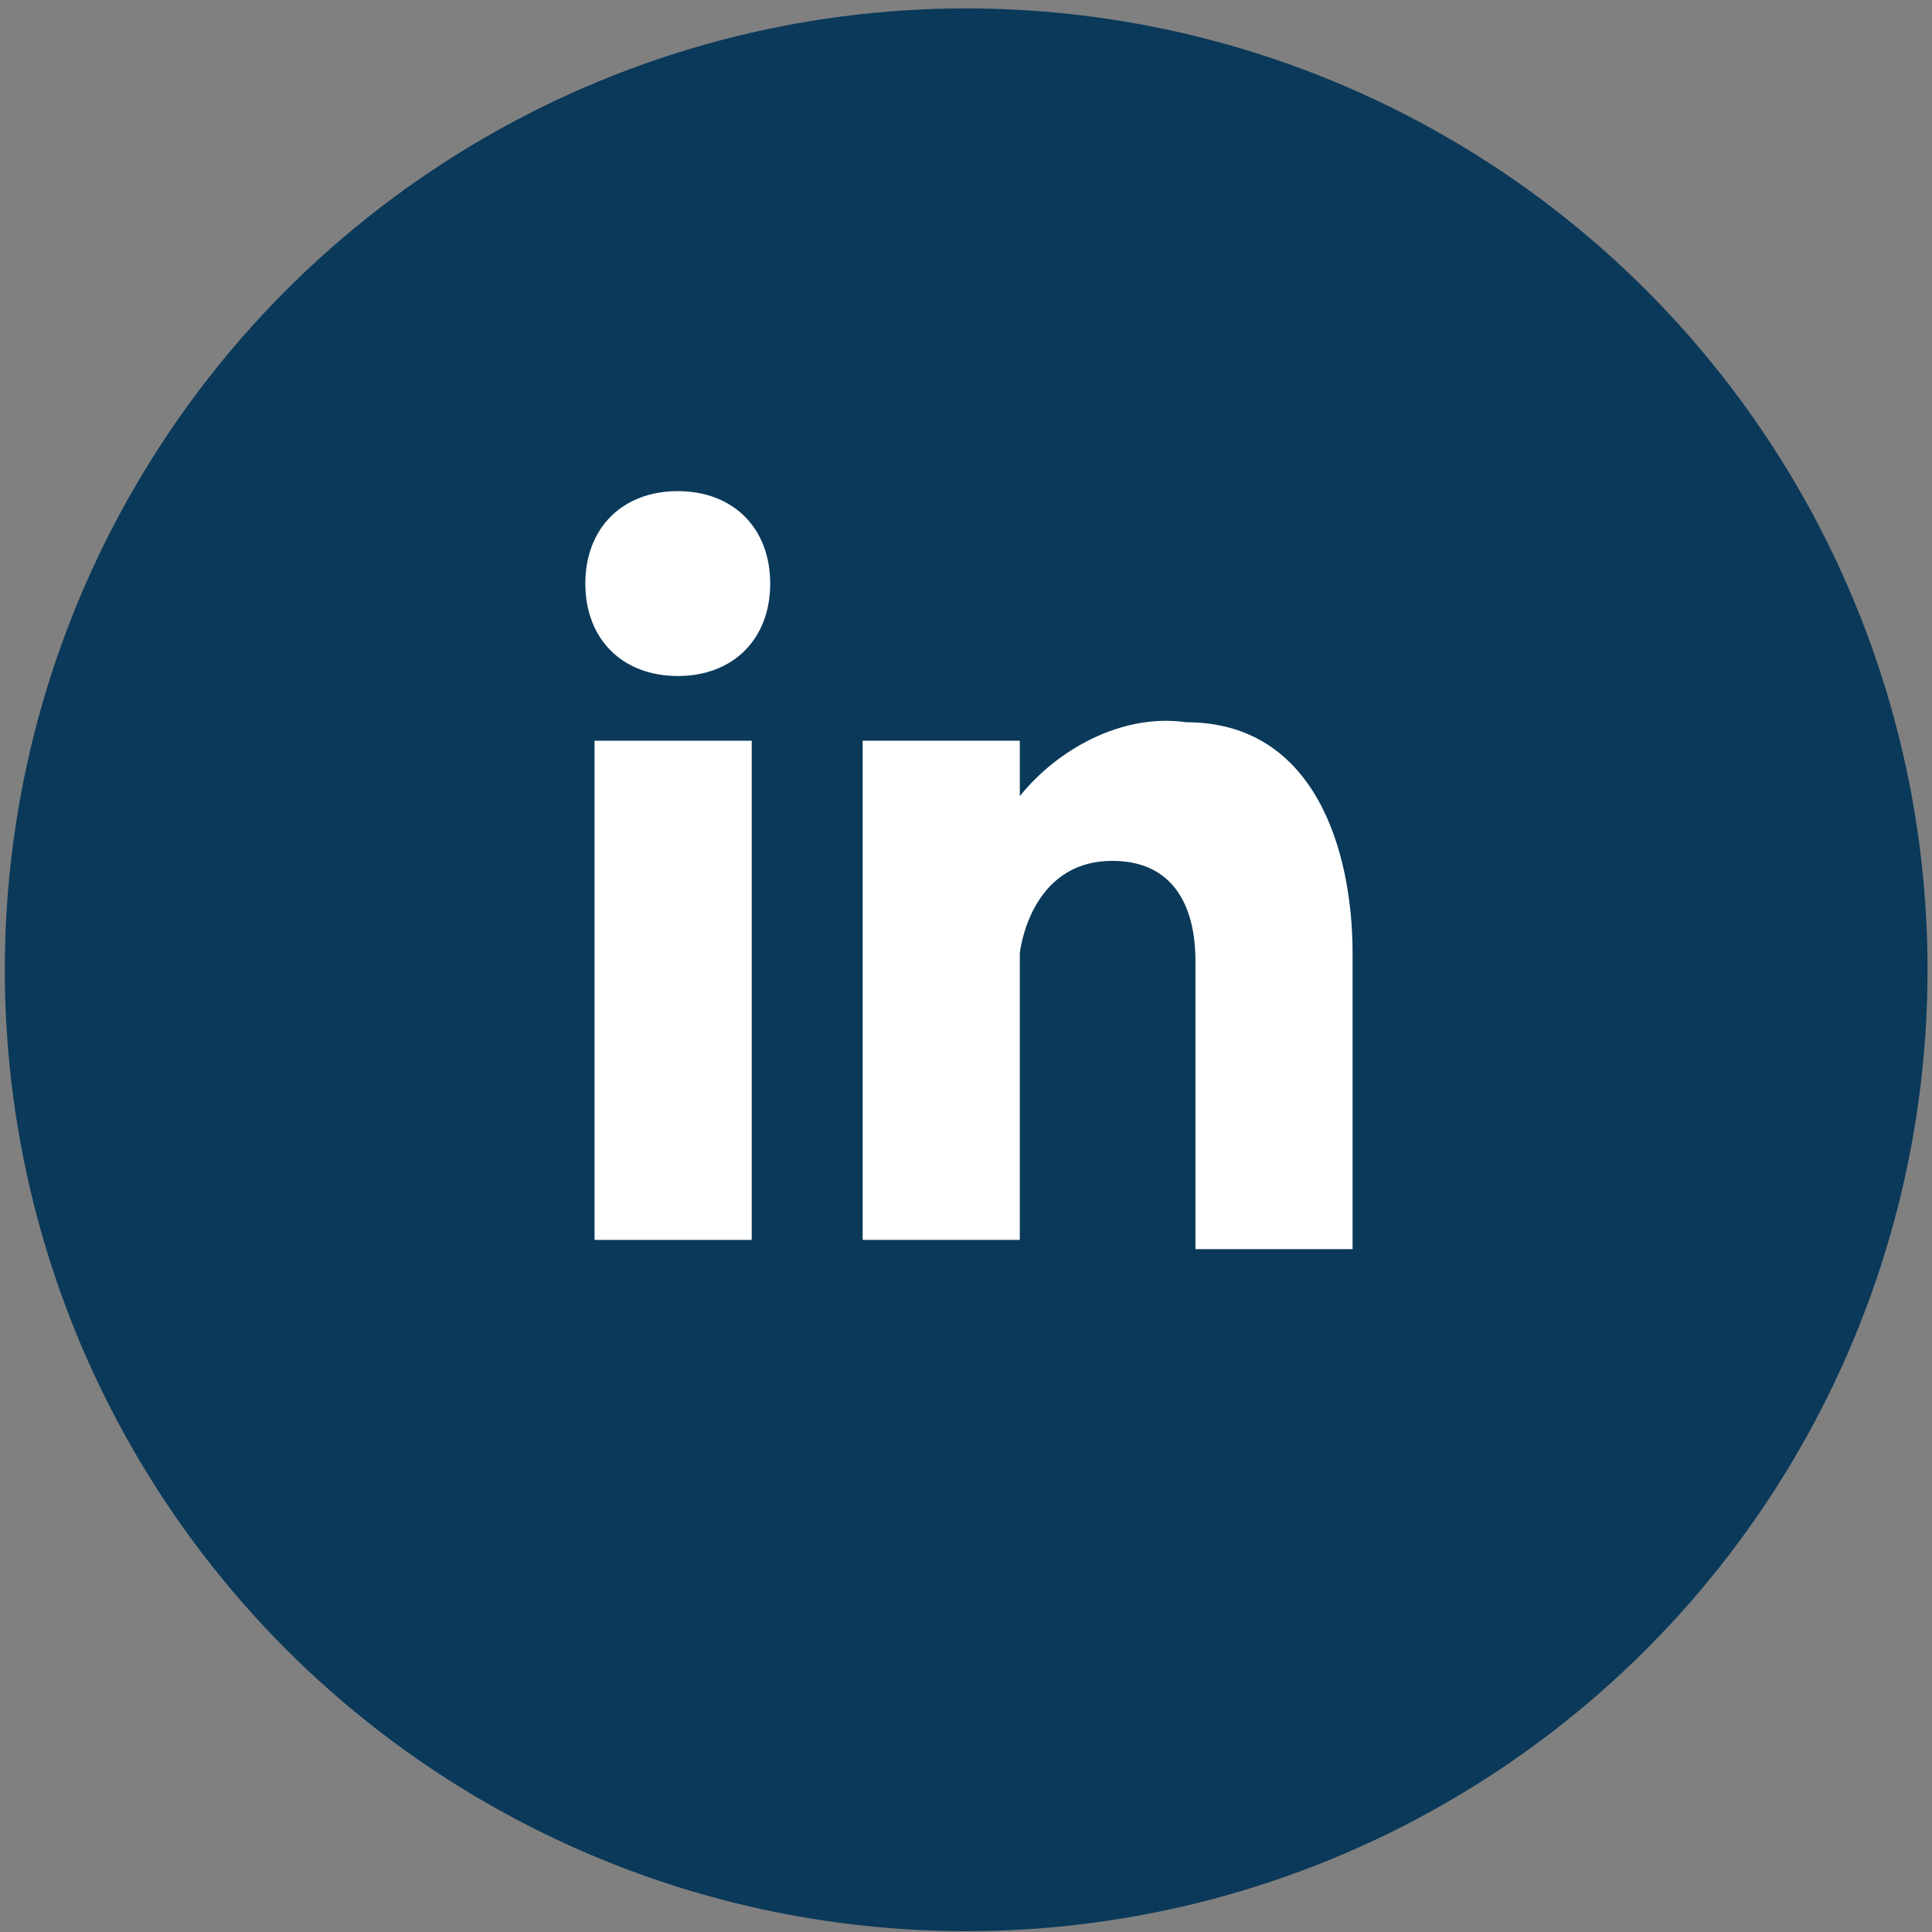 <?xml version="1.0" encoding="utf-8"?>
<!-- Generator: Adobe Illustrator 23.1.1, SVG Export Plug-In . SVG Version: 6.00 Build 0)  -->
<svg version="1.1" id="Layer_1" xmlns="http://www.w3.org/2000/svg" xmlns:xlink="http://www.w3.org/1999/xlink" x="0px" y="0px"
	 viewBox="0 0 20.9 20.9" style="enable-background:new 0 0 20.9 20.9;" xml:space="preserve">
<rect x="0" y="0" width="20.9" height="20.9" fill="#808080" stroke="none"/>
<style type="text/css">
	.st0{fill:#0A395A;}
	.st1{fill:#FFFFFF;}
	.st2{fill-rule:evenodd;clip-rule:evenodd;fill:#FFFFFF;}
</style>
<g id="Group_502" transform="translate(-804.248 -859.009)">
	<ellipse id="Ellipse_2" class="st0" cx="814.7" cy="869.5" rx="10.4" ry="10.4"/>
	<g id="Group_498" transform="translate(845.58 864.322)">
		<rect id="Rectangle_306" x="-34.9" y="2.7" class="st1" width="1.7" height="5.4"/>
		<path id="Path_196" class="st2" d="M-33,1c0,0.6-0.4,1-1,1s-1-0.4-1-1s0.4-1,1-1S-33,0.4-33,1z"/>
		<path id="Path_197" class="st2" d="M-28.5,2.5c-0.7-0.1-1.4,0.3-1.8,0.8V2.7h-1.7v5.4h1.7V5c0,0,0.1-1,1-1s0.9,0.9,0.9,1.1v3.1
			h1.7V5C-26.7,3.9-27.1,2.5-28.5,2.5z"/>
	</g>
</g>
</svg>
